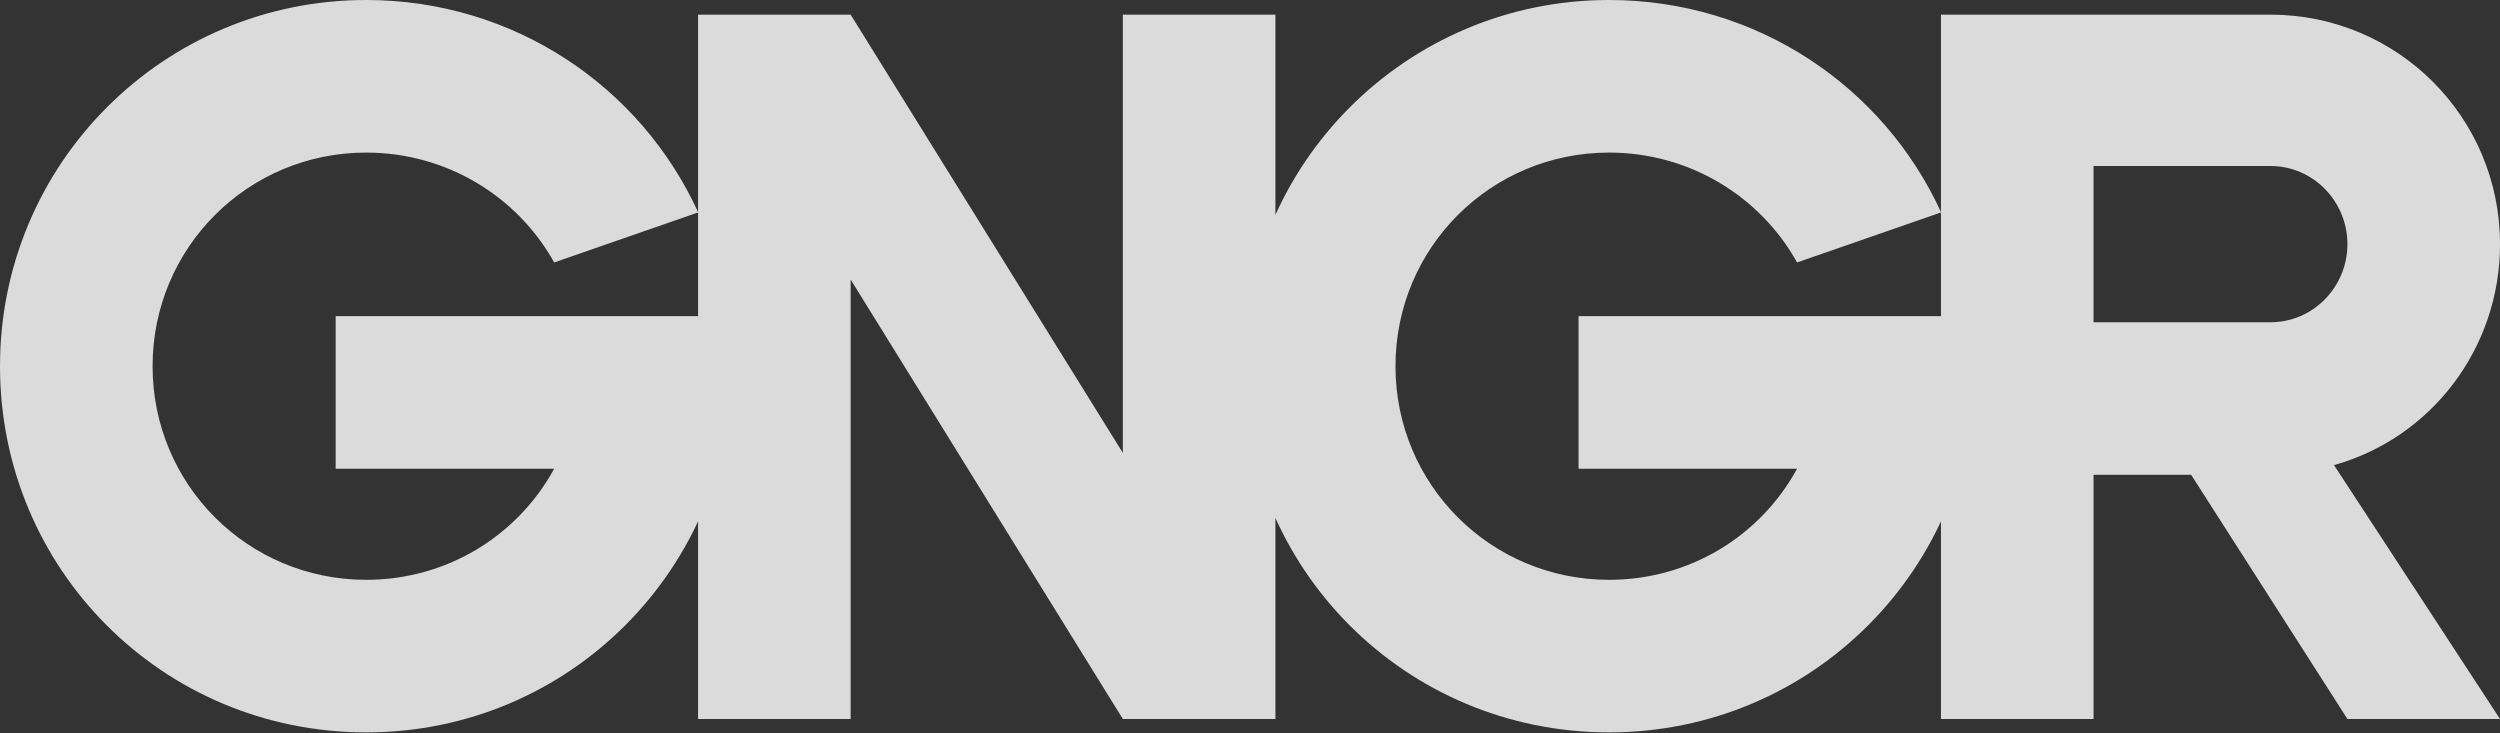 <?xml version="1.0" encoding="UTF-8"?>
<svg id="katman_2" data-name="katman 2" xmlns="http://www.w3.org/2000/svg" viewBox="0 0 1412.87 414.33">
  <rect x="0" y="0" width="1412.87" height="414.33" fill="#333333" stroke="none"/>
  <defs>
    <style>
      .cls-1 {
        fill: #f8f8f8;
        opacity: 0.85;
        fill-rule: nonzero;
      }
    </style>
  </defs>
  <g id="Layer_1" data-name="Layer 1">
    <path class="cls-1" d="M413.91,178.67v28.29c0,113.83-91.75,206.95-206.95,206.95S0,321.48,0,206.96,92.44,0,206.95,0c83.47,0,155.22,48.98,187.64,120.04l-81.4,28.28c-20.7-37.25-60.71-62.09-106.24-62.09-66.92,0-120.72,53.81-120.72,120.73s53.81,120.72,120.72,120.72c45.53,0,85.54-24.83,106.24-62.78h-123.49v-86.23h224.2Z
    
    M720.8,8.28v398.05h-86.23l-153.83-248.36v248.36h-86.23V8.28h86.23l153.83,247.66V8.28h86.23Z
    
    M1116.33,178.67v28.29c0,113.83-91.75,206.95-206.95,206.95s-206.95-92.44-206.95-206.95S794.86,0,909.37,0c83.47,0,155.22,48.98,187.64,120.04l-81.4,28.28c-20.7-37.25-60.71-62.09-106.24-62.09-66.92,0-120.72,53.81-120.72,120.73s53.81,120.72,120.72,120.72c45.53,0,85.54-24.83,106.24-62.78h-123.49v-86.23h224.2Z
    
    M1319.05,262.84l93.82,143.49h-86.23l-88.3-137.98h-55.18v137.98h-86.23V8.28h186.26c71.74,0,129.69,57.94,129.69,129.69,0,59.33-39.32,109.69-93.82,124.87ZM1326.64,137.97c0-24.14-19.32-44.15-43.46-44.15h-100.03v88.3h100.03c24.14,0,43.46-20,43.46-44.15Z"/>
  </g>
</svg>

